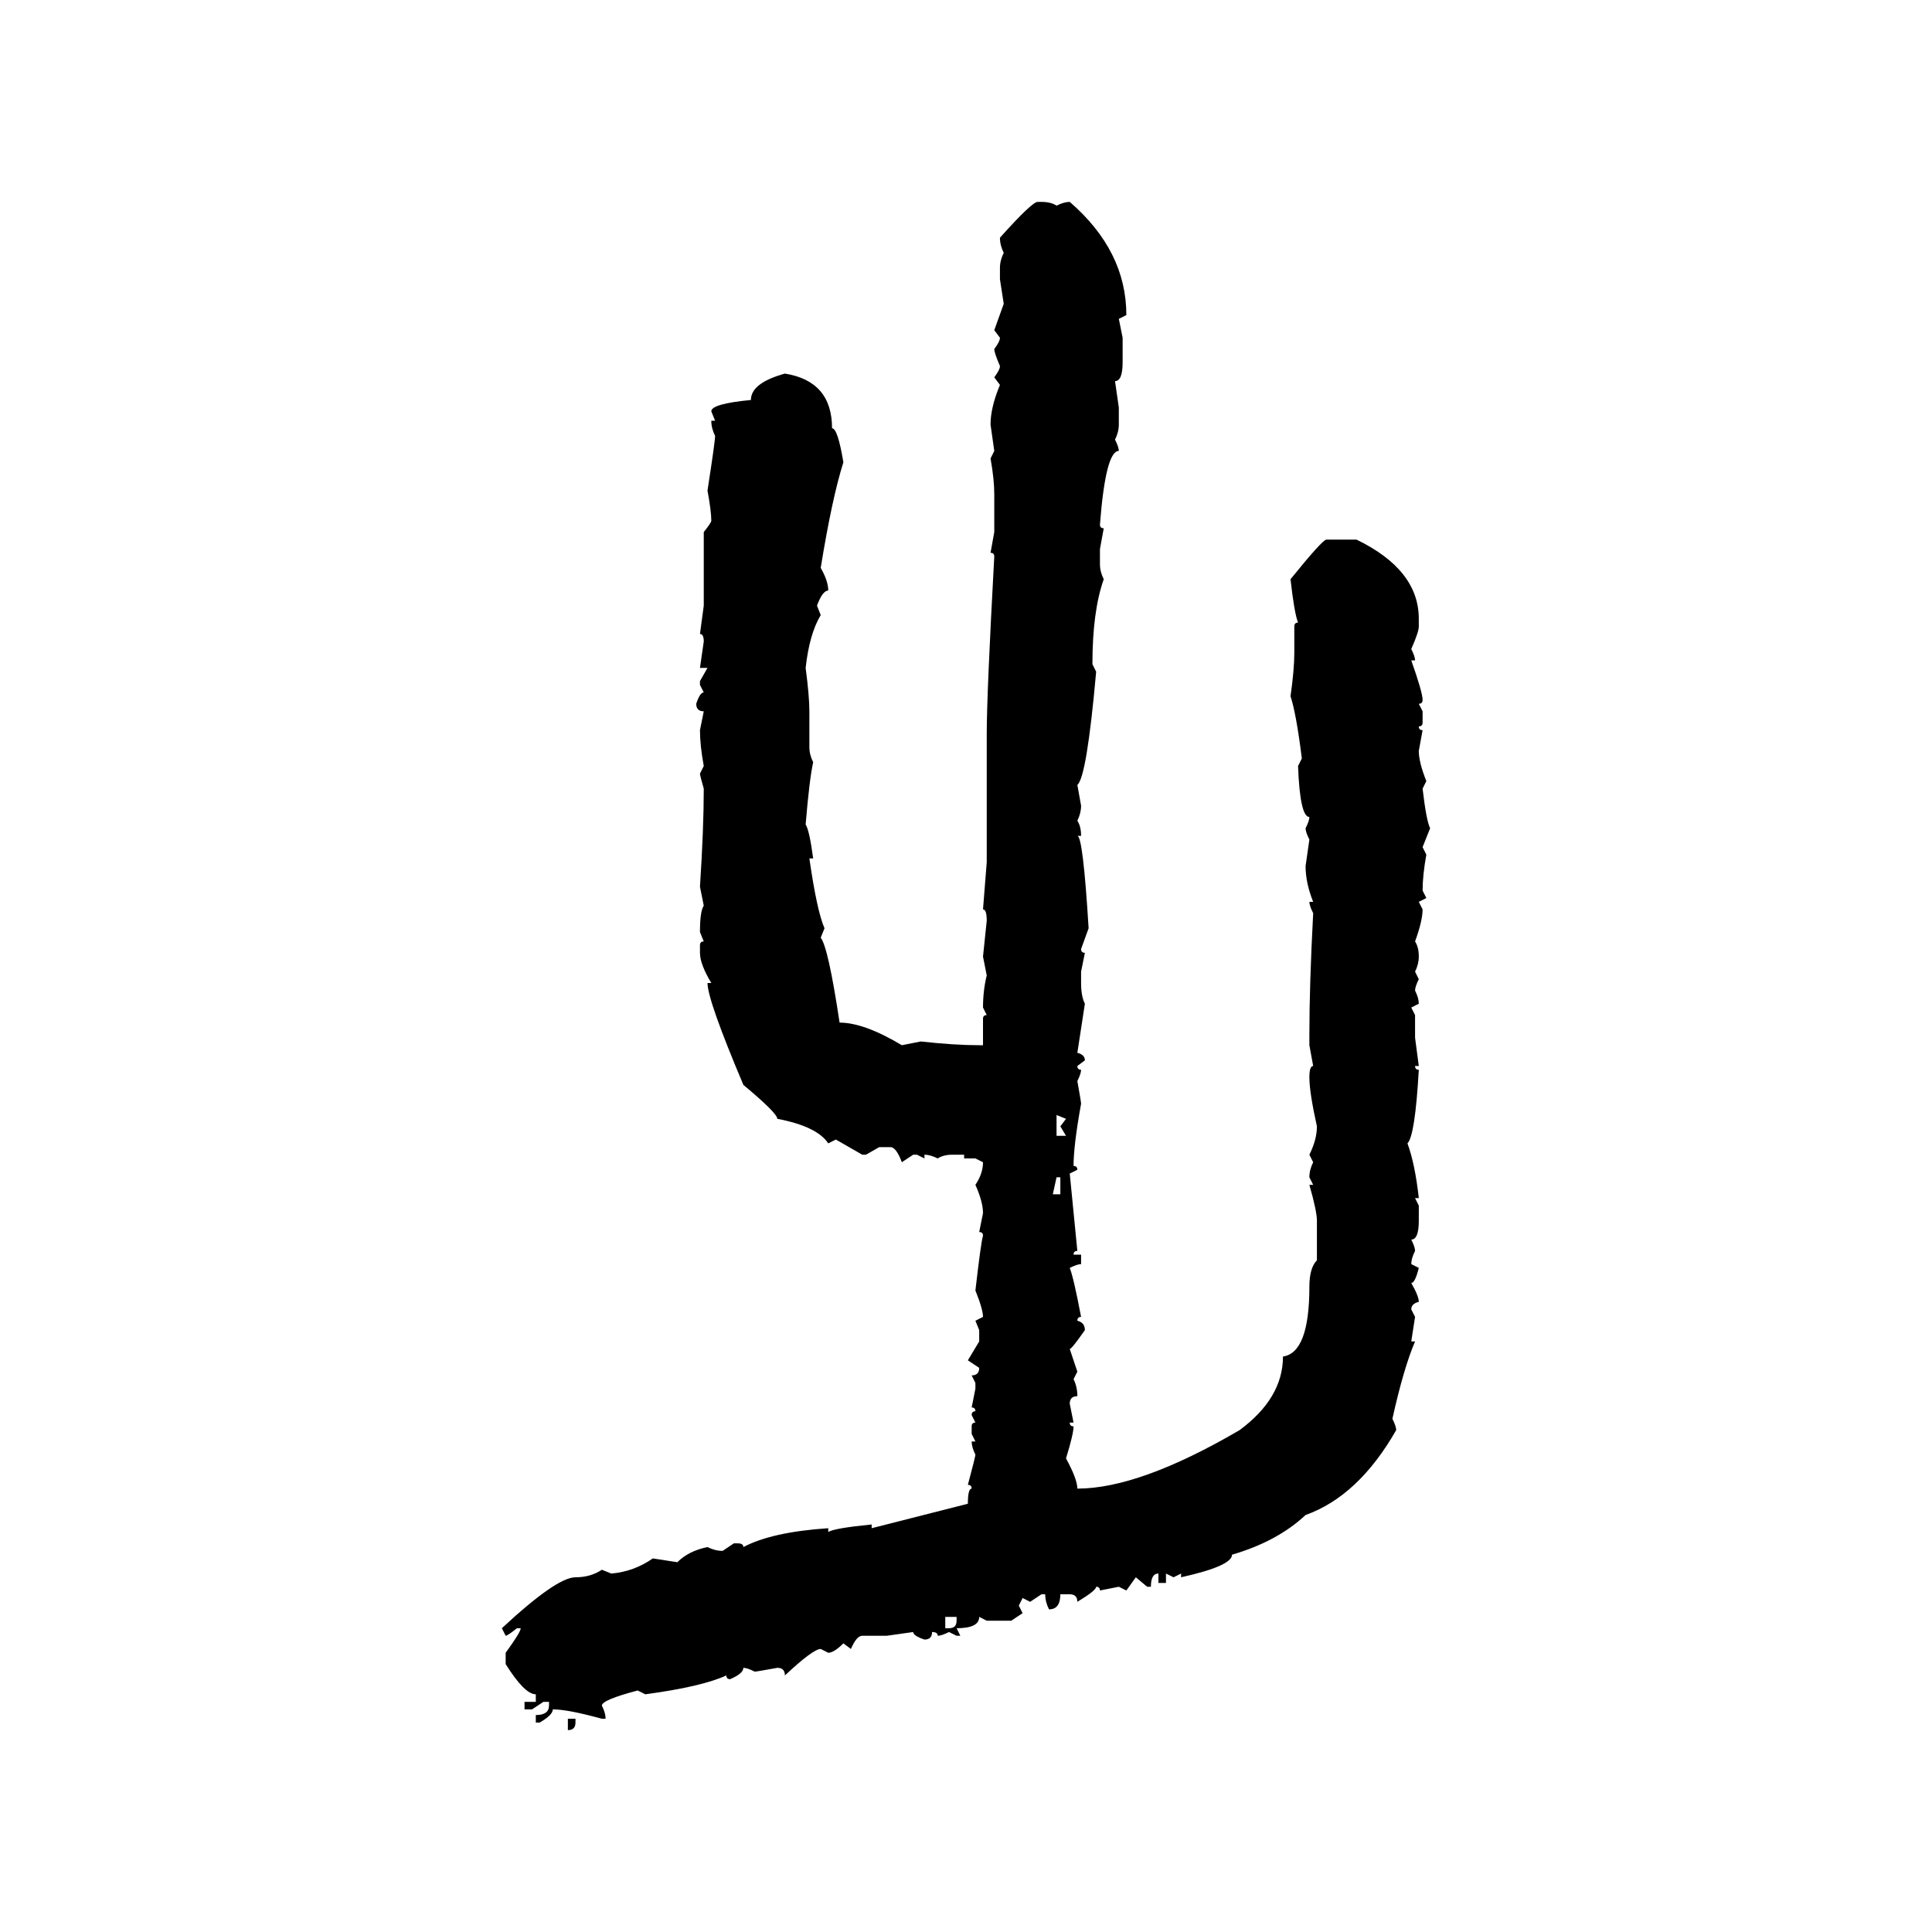 <svg xmlns="http://www.w3.org/2000/svg" xmlns:xlink="http://www.w3.org/1999/xlink" width="300" height="300"><path d="M161.13 31.35L161.13 31.35L161.72 31.35Q163.18 31.35 164.06 31.93L164.06 31.93Q165.23 31.35 166.11 31.35L166.11 31.35Q174.90 38.96 174.90 48.93L174.90 48.93L173.73 49.51L174.32 52.44L174.32 56.25Q174.32 59.18 173.14 59.18L173.14 59.18L173.73 63.28L173.73 65.92Q173.73 67.09 173.14 68.26L173.14 68.26Q173.73 69.43 173.73 70.02L173.73 70.02Q171.68 70.02 170.80 81.45L170.80 81.45Q170.80 82.03 171.39 82.03L171.39 82.03L170.80 85.25L170.80 87.60Q170.80 88.77 171.39 89.94L171.39 89.94Q169.63 94.92 169.63 103.13L169.63 103.13L170.21 104.30Q168.75 120.70 167.29 121.88L167.29 121.88L167.87 125.10Q167.87 126.27 167.29 127.44L167.29 127.44Q167.87 128.32 167.87 129.79L167.87 129.79L167.29 129.79Q168.16 129.79 169.04 144.14L169.04 144.14L167.87 147.36Q167.87 147.95 168.46 147.95L168.46 147.95L167.87 150.88L167.87 152.64Q167.87 154.69 168.46 155.86L168.46 155.86L167.29 163.48Q168.46 163.77 168.46 164.65L168.46 164.65L167.29 165.53Q167.29 166.11 167.87 166.11L167.87 166.11Q167.87 166.70 167.29 167.87L167.29 167.87Q167.87 171.09 167.87 171.39L167.87 171.39Q166.70 177.83 166.70 181.05L166.70 181.05Q167.29 181.05 167.29 181.64L167.29 181.64L166.11 182.23L167.29 194.24Q166.70 194.24 166.70 194.82L166.70 194.82L167.87 194.82L167.87 196.29Q167.29 196.29 166.11 196.88L166.11 196.88Q166.70 198.34 167.87 204.49L167.87 204.49Q167.29 204.49 167.29 205.08L167.29 205.08Q168.46 205.37 168.46 206.54L168.46 206.54Q166.41 209.47 166.11 209.47L166.11 209.47L167.29 212.99L166.70 214.16Q167.29 215.33 167.29 216.80L167.29 216.80Q166.11 216.80 166.11 217.97L166.11 217.97L166.70 220.90L166.11 220.90Q166.11 221.48 166.70 221.48L166.70 221.48Q166.70 222.66 165.53 226.46L165.53 226.46Q167.29 229.69 167.29 231.15L167.29 231.15Q176.95 231.15 192.48 222.07L192.48 222.07Q199.22 217.09 199.22 210.64L199.22 210.64Q203.32 210.06 203.32 199.80L203.32 199.80Q203.32 196.88 204.49 195.70L204.49 195.70L204.49 189.55Q204.49 188.09 203.32 183.98L203.32 183.98L203.91 183.98L203.32 182.81Q203.32 181.64 203.91 180.47L203.91 180.47L203.32 179.30Q204.49 176.95 204.49 174.90L204.49 174.90Q203.32 169.63 203.32 167.29L203.32 167.29Q203.32 165.53 203.91 165.53L203.91 165.53L203.32 162.30L203.32 160.55Q203.32 152.93 203.91 141.80L203.91 141.80Q203.32 140.63 203.32 140.04L203.32 140.04L203.91 140.04Q202.73 137.11 202.73 134.47L202.73 134.47L203.32 130.37Q202.73 129.20 202.73 128.61L202.73 128.61Q203.32 127.44 203.32 126.86L203.32 126.86Q201.86 126.86 201.56 118.95L201.56 118.95L202.15 117.77Q201.27 110.74 200.39 108.11L200.39 108.11Q200.98 104.00 200.98 101.37L200.98 101.37L200.98 97.27Q200.98 96.68 201.56 96.68L201.56 96.68Q200.98 95.21 200.39 89.94L200.39 89.94Q205.37 83.79 205.96 83.79L205.96 83.79L210.64 83.79Q220.31 88.48 220.31 96.09L220.31 96.09L220.31 97.27Q220.31 98.14 219.14 100.78L219.14 100.78Q219.73 101.95 219.73 102.54L219.73 102.54L219.14 102.54Q220.90 107.52 220.90 108.69L220.90 108.69Q220.90 109.28 220.31 109.28L220.31 109.28L220.90 110.45L220.90 112.21Q220.90 112.79 220.31 112.79L220.31 112.79Q220.31 113.38 220.90 113.38L220.90 113.38L220.31 116.60Q220.31 118.36 221.48 121.29L221.48 121.29L220.90 122.46Q221.48 127.44 222.07 128.61L222.07 128.61L220.90 131.54L221.48 132.71Q220.90 135.94 220.90 138.28L220.90 138.28L221.48 139.45L220.31 140.04L220.90 141.21Q220.90 142.97 219.73 146.19L219.73 146.19Q220.31 147.07 220.31 148.54L220.31 148.54Q220.31 149.71 219.73 150.88L219.73 150.88L220.31 152.05Q219.73 153.22 219.73 153.81L219.73 153.81Q220.31 154.98 220.31 155.86L220.31 155.86L219.14 156.45L219.73 157.62L219.73 161.13L220.31 165.53L219.73 165.53Q219.73 166.11 220.31 166.11L220.31 166.11Q219.73 176.37 218.55 177.54L218.55 177.54Q219.73 180.76 220.31 186.04L220.31 186.04L219.73 186.04L220.31 187.21L220.31 189.55Q220.31 192.48 219.14 192.48L219.14 192.48Q219.73 193.65 219.73 194.24L219.73 194.24Q219.14 195.41 219.14 196.29L219.14 196.29L220.31 196.88Q219.73 199.22 219.14 199.22L219.14 199.22Q220.31 201.27 220.31 202.15L220.31 202.15Q219.14 202.44 219.14 203.32L219.14 203.32L219.73 204.49L219.14 208.30L219.73 208.30Q217.97 212.40 216.21 220.31L216.21 220.31Q216.80 221.48 216.80 222.07L216.80 222.07Q210.94 232.32 202.73 235.25L202.73 235.25Q198.34 239.36 191.31 241.41L191.31 241.41Q191.31 243.16 183.40 244.92L183.40 244.92L183.40 244.34L182.23 244.92L181.05 244.34L181.05 245.80L179.88 245.80L179.88 244.34Q178.71 244.34 178.71 246.39L178.71 246.39L178.13 246.39L176.37 244.92L174.90 246.97L173.73 246.39L170.80 246.97Q170.80 246.39 170.21 246.39L170.21 246.39Q170.21 246.97 167.29 248.73L167.29 248.73Q167.29 247.56 166.11 247.56L166.11 247.56L164.65 247.56Q164.65 249.90 162.89 249.90L162.89 249.90Q162.30 248.73 162.30 247.56L162.30 247.56L161.72 247.56L159.96 248.73L158.79 248.14L158.20 249.32L158.79 250.49L157.03 251.66L153.22 251.66L152.05 251.07Q152.05 252.83 148.54 252.83L148.54 252.83L149.12 254.00L148.54 254.00L147.36 253.42Q146.19 254.00 145.61 254.00L145.61 254.00Q145.61 253.42 144.73 253.42L144.73 253.42Q144.73 254.59 143.55 254.59L143.55 254.59Q141.80 254.00 141.80 253.42L141.80 253.42L137.70 254.00L133.89 254.00Q133.01 254.00 132.13 256.05L132.13 256.05L130.96 255.18Q129.49 256.64 128.61 256.64L128.61 256.64L127.44 256.05Q126.27 256.05 121.88 260.16L121.88 260.16Q121.88 258.98 120.70 258.98L120.70 258.98Q117.48 259.57 117.19 259.57L117.19 259.57Q116.02 258.98 115.43 258.98L115.43 258.98Q115.43 259.86 113.38 260.74L113.38 260.74Q112.79 260.74 112.79 260.16L112.79 260.16Q108.98 261.91 100.20 263.09L100.20 263.09L99.02 262.50Q93.46 263.96 93.46 264.84L93.46 264.84Q94.04 266.02 94.04 266.89L94.04 266.89L93.46 266.89Q88.18 265.43 85.84 265.43L85.84 265.43Q85.84 266.31 83.79 267.48L83.79 267.48L83.20 267.48L83.20 266.31Q85.25 266.31 85.25 264.84L85.25 264.84L85.25 264.26L84.38 264.26L82.62 265.43L81.45 265.43L81.45 264.26L83.20 264.26L83.20 263.09Q81.45 263.09 78.52 258.40L78.52 258.40L78.52 256.64Q80.86 253.42 80.86 252.83L80.86 252.83L80.27 252.83Q78.81 254.00 78.52 254.00L78.52 254.00L77.93 252.83Q86.43 244.92 89.36 244.92L89.36 244.92Q91.70 244.92 93.46 243.75L93.46 243.75L94.92 244.34Q98.44 244.04 101.37 241.99L101.37 241.99L105.18 242.58Q106.93 240.82 109.86 240.23L109.86 240.23Q111.04 240.82 112.21 240.82L112.21 240.82L113.96 239.65L114.55 239.65Q115.43 239.65 115.43 240.23L115.43 240.23Q119.82 237.89 128.61 237.30L128.61 237.30L128.61 237.89Q129.49 237.30 135.35 236.72L135.35 236.72L135.35 237.30L150.29 233.50Q150.29 231.15 150.88 231.15L150.88 231.15Q150.88 230.57 150.29 230.57L150.29 230.57Q151.46 226.17 151.46 225.88L151.46 225.88Q150.88 224.71 150.88 223.83L150.88 223.83L151.46 223.83L150.88 222.66L150.88 221.48Q150.88 220.90 151.46 220.90L151.46 220.90L150.88 219.73Q150.88 219.14 151.46 219.14L151.46 219.14Q151.46 218.55 150.88 218.55L150.88 218.55L151.46 215.63L151.46 214.75L150.88 213.57Q152.05 213.57 152.05 212.40L152.05 212.40L150.29 211.23L152.05 208.30L152.05 206.54L151.46 205.08L152.64 204.49Q152.64 203.32 151.46 200.39L151.46 200.39Q152.34 192.77 152.64 191.89L152.64 191.89Q152.64 191.31 152.05 191.31L152.05 191.31L152.64 188.38Q152.64 186.62 151.46 183.98L151.46 183.98Q152.64 182.23 152.64 180.47L152.64 180.47L151.46 179.88L149.71 179.88L149.71 179.30L147.95 179.30Q146.48 179.30 145.61 179.88L145.61 179.88Q144.43 179.30 143.55 179.30L143.55 179.30L143.55 179.88L142.38 179.30L141.80 179.30L140.04 180.47Q139.16 178.13 138.28 178.13L138.28 178.13L136.52 178.13L134.47 179.30L133.89 179.30L129.79 176.95L128.61 177.54Q126.86 174.90 120.70 173.73L120.70 173.73Q120.70 172.85 115.43 168.46L115.43 168.46Q109.86 155.27 109.86 152.64L109.86 152.64L110.45 152.64Q108.69 149.71 108.69 147.95L108.69 147.95L108.69 146.78Q108.69 146.19 109.28 146.19L109.28 146.19L108.69 144.73Q108.69 141.50 109.28 140.63L109.28 140.63L108.69 137.70Q109.28 128.61 109.28 122.46L109.28 122.46Q108.69 120.41 108.69 120.12L108.69 120.12L109.28 118.95Q108.69 115.72 108.69 113.38L108.69 113.38L109.28 110.45Q108.11 110.45 108.11 109.28L108.11 109.28Q108.69 107.52 109.28 107.52L109.28 107.52L108.69 106.35L108.69 105.76L109.86 103.71L108.69 103.71L109.28 99.61Q109.28 98.44 108.69 98.44L108.69 98.44L109.28 94.04L109.28 82.62Q110.45 81.15 110.45 80.86L110.45 80.86Q110.45 79.39 109.86 76.17L109.86 76.17Q111.04 68.55 111.04 67.68L111.04 67.68Q110.45 66.50 110.45 65.33L110.45 65.33L111.04 65.33L110.45 63.87Q110.45 62.70 116.60 62.11L116.60 62.11Q116.60 59.47 121.88 58.01L121.88 58.01Q129.20 59.18 129.20 66.50L129.20 66.50Q130.08 66.50 130.96 71.78L130.96 71.78Q129.20 77.34 127.44 88.18L127.44 88.18Q128.61 90.23 128.61 91.70L128.61 91.70Q127.73 91.70 126.86 94.04L126.86 94.04L127.44 95.51Q125.68 98.44 125.10 103.71L125.10 103.71Q125.68 108.11 125.68 110.45L125.68 110.45L125.68 116.02Q125.68 117.19 126.27 118.36L126.27 118.36Q125.68 121.00 125.10 128.03L125.10 128.03Q125.68 128.91 126.27 133.30L126.27 133.30L125.68 133.30Q126.86 141.50 128.03 144.14L128.03 144.14L127.44 145.61Q128.61 147.07 130.37 158.79L130.37 158.79Q134.18 158.79 140.04 162.30L140.04 162.30L142.97 161.72Q148.24 162.30 152.05 162.30L152.05 162.30L152.64 162.30L152.64 158.20Q152.64 157.62 153.22 157.62L153.22 157.62L152.64 156.45Q152.64 153.81 153.22 151.46L153.22 151.46L152.64 148.54L153.22 142.97Q153.22 141.21 152.64 141.21L152.64 141.21L153.22 133.89L153.22 113.96Q153.22 107.81 154.39 86.43L154.39 86.43Q154.39 85.84 153.81 85.84L153.81 85.84L154.39 82.62L154.39 76.76Q154.39 74.41 153.81 71.19L153.81 71.19L154.39 70.02L153.81 65.92Q153.81 63.28 155.27 59.77L155.27 59.77L154.39 58.59Q155.27 57.42 155.27 56.84L155.27 56.84Q154.39 54.79 154.39 54.20L154.39 54.20Q155.27 53.03 155.27 52.44L155.27 52.44L154.39 51.27L155.86 47.17L155.27 43.36L155.27 41.60Q155.27 40.43 155.86 39.26L155.86 39.26Q155.27 38.09 155.27 36.91L155.27 36.91Q160.25 31.35 161.13 31.35ZM165.53 173.73L164.06 173.14L164.06 176.37L165.53 176.37L164.65 174.90L165.53 173.73ZM164.65 182.81L164.06 182.81L163.48 185.45L164.65 185.45L164.65 182.81ZM148.54 251.07L146.78 251.07L146.78 252.83L147.36 252.83Q148.54 252.83 148.54 251.66L148.54 251.66L148.54 251.07ZM88.18 268.65L88.18 266.89L89.36 266.89L89.36 267.48Q89.36 268.65 88.18 268.65L88.18 268.65Z"/></svg>